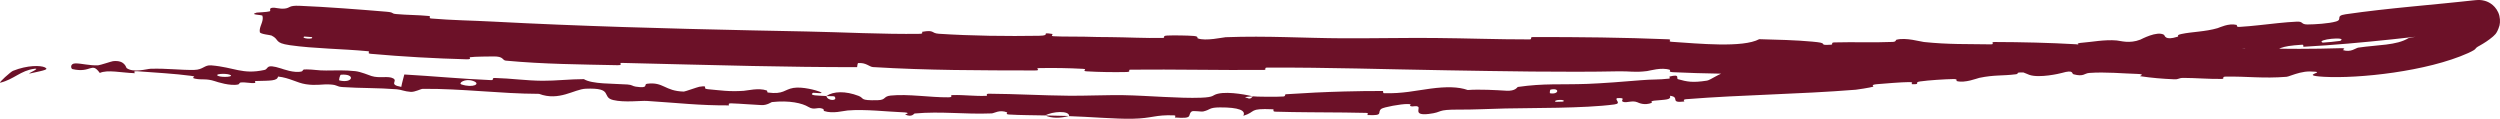<?xml version="1.0" encoding="UTF-8"?> <svg xmlns="http://www.w3.org/2000/svg" viewBox="0 0 609.36 28.954" fill="none"><path d="M73.022 1.413C79.446 1.67 87.828 2.32 94.205 2.857C96.201 3.025 95.189 3.295 96.56 3.424C99.242 3.674 101.814 3.632 104.445 3.889C105.334 3.976 104.202 4.433 105.137 4.513C110.229 4.946 115.057 4.992 120.216 5.267C141.307 6.381 162.129 6.95 183.426 7.408C187.721 7.5 192.114 7.587 196.539 7.672C205.042 7.835 215.392 8.381 224.185 8.245C225.215 8.229 224.605 7.782 224.801 7.747C227.889 7.212 226.861 8.097 228.848 8.23C236.82 8.755 245.595 8.849 253.264 8.721C256.509 8.666 253.257 7.769 256.529 8.28C256.756 8.315 255.926 8.78 256.819 8.835C258.856 8.959 262.677 8.895 264.247 8.94C267.266 9.03 267.784 9.028 270.625 9.047C274.53 9.078 279.176 9.333 283.37 9.246C284.265 9.226 283.08 8.739 284.512 8.663C285.947 8.588 289.711 8.646 290.988 8.765C292.261 8.884 291.718 9.26 291.943 9.348C293.803 10.088 298.164 9.092 298.729 9.07C308.984 8.686 317.772 9.299 327.397 9.335C334.706 9.362 342.514 9.202 349.47 9.257C357.731 9.323 364.786 9.614 372.81 9.605C373.662 9.604 372.665 9.034 373.707 9.032C384.724 9.016 395.667 9.131 406.639 9.577C407.747 9.622 406.319 10.111 407.422 10.186C414.108 10.632 424.818 11.684 428.799 9.551C432.928 9.658 437.88 9.776 441.736 10.146C442.161 10.186 442.574 10.228 442.968 10.274C445.615 10.578 443.053 11.096 446.28 10.895C447.003 10.85 446.068 10.367 447.15 10.336C451.759 10.206 456.815 10.413 461.312 10.219C462.257 10.179 462.002 9.751 462.269 9.678C464.521 9.084 468.105 10.152 468.945 10.237C474.976 10.868 479.505 10.712 485.151 10.809C486.476 10.832 484.921 10.238 486.191 10.24C492.765 10.257 499.573 10.419 505.992 10.786C507.399 10.869 506.097 11.332 506.766 11.397C509.831 11.677 510.448 10.77 513.37 11.023C513.975 11.074 513.625 11.484 513.735 11.532C515.422 12.281 517.014 11.294 517.441 11.28C523.105 11.08 526.684 12.211 532.171 12.161C532.833 12.154 531.356 11.601 533.205 11.613C542.091 11.653 551.434 11.901 560.427 11.906C563.801 11.901 567.125 11.853 570.384 11.748C572.241 11.684 570.949 12.17 571.069 12.211C573.051 12.834 574.176 11.706 574.803 11.61C579.552 10.903 584.124 11.099 587.088 9.279C592.779 8.254 598.943 6.746 602.949 3.6C602.874 3.669 602.759 3.757 602.582 4.03C602.492 4.179 602.394 4.335 602.314 4.695C602.194 5.151 602.347 5.922 602.702 6.332C603.027 6.749 603.422 6.908 603.502 6.944C603.589 6.98 603.662 7.004 603.724 7.021C603.849 7.056 603.932 7.068 603.994 7.076C604.129 7.092 604.134 7.088 604.164 7.09C604.189 7.09 604.202 7.09 604.209 7.09C604.232 7.089 604.202 7.09 604.159 7.094C604.097 7.099 603.979 7.11 603.884 7.12C603.672 7.144 603.447 7.171 603.239 7.196C602.787 7.251 602.364 7.305 601.895 7.364C600.987 7.479 600.117 7.589 599.21 7.703C597.421 7.927 595.619 8.149 593.829 8.365C590.205 8.801 586.663 9.207 583.049 9.591C575.866 10.354 568.69 10.993 561.506 11.398C561.244 11.414 561.656 10.863 561.134 10.897C558.202 11.087 556.965 11.324 555.985 11.676C554.953 12.067 554.343 12.594 552.183 13.339C551.179 13.689 547.939 12.878 547.629 12.826C546.562 12.627 547.555 11.768 547.202 11.746C544.388 11.57 545.075 13.985 541.296 14.386C541.181 14.394 541.623 13.89 541.303 13.878C540.316 13.84 539.356 14.123 538.362 14.069C536.07 13.945 535.255 12.822 531.883 13.874C531.466 14.008 532.281 15.335 528.899 15.615C527.514 15.73 521.583 16.352 519.893 16.427C518.229 16.501 519.321 15.938 519.201 15.931C514.66 15.779 516.297 15.368 513.977 14.705C511.66 14.045 512.478 16.078 511.583 16.4C510.68 16.723 507.321 16.55 506.509 16.454C505.684 16.36 506.666 15.978 505.939 15.95C501.085 15.771 503.925 17.188 502.375 17.669C498.786 18.799 495.686 17.517 492.305 17.669C491.38 17.711 492.165 17.997 491.345 18.104C488.063 18.525 486.154 18.206 482.447 18.976C481.86 19.1 478.973 20.29 476.966 19.769C476.681 19.693 477.433 19.24 476.028 19.271C473.961 19.315 470.24 19.539 468.008 19.85C466.388 20.079 468.308 20.565 466.238 20.533C465.318 20.519 466.983 20.008 465.253 20.012C463.526 20.016 459.132 20.38 457.475 20.52C455.811 20.663 456.758 21.076 456.628 21.119C455.828 21.37 452.624 21.849 452.356 21.868C438.125 23.003 424.875 23.079 411.021 24.175C409.934 24.261 410.688 24.729 410.523 24.747C406.799 25.181 409.669 23.649 407.027 23.346C407.464 24.361 405.904 24.264 403.295 24.525C402.033 24.652 402.743 25.015 402.63 25.063C400.786 25.778 399.428 25.061 399.081 24.918C397.794 24.393 396.487 25.166 395.622 24.814C394.755 24.465 396.669 23.779 394.152 23.919C393.465 24.328 395.387 25.201 393.48 25.459C386.281 26.44 372.727 26.295 366.931 26.44C361.1 26.593 359.265 26.726 355.861 26.713C349.745 26.68 352.014 27.323 348.225 27.776C344.421 28.225 346.221 26.392 345.661 26.028C345.113 25.663 344.541 26.073 343.869 25.883C343.199 25.693 344.629 25.391 343.066 25.358C341.502 25.326 337.235 26.121 336.685 26.533C335.536 27.407 337.488 28.248 333.339 28.038C333.101 28.025 333.861 27.54 332.949 27.515C331.227 27.471 329.487 27.444 327.737 27.426C322.134 27.366 316.432 27.392 310.904 27.221C309.906 27.189 310.791 26.659 310.211 26.634C304.175 26.374 306.342 27.223 303.043 28.229C303.773 26.927 301.933 26.156 297.357 26.18C294.605 26.193 295.082 26.755 293.303 27.163C292.768 27.286 290.818 26.906 290.466 27.173C289.306 28.046 291.146 29.015 286.417 28.639C286.209 28.621 286.869 28.144 286.152 28.117C281.525 27.935 280.968 28.845 275.962 28.946C272.038 29.026 265.069 28.437 260.595 28.31C260.698 26.856 256.484 27.153 254.764 28.138C251.857 28.068 248.729 28.088 245.935 27.912C244.969 27.852 245.609 27.439 245.488 27.392C243.629 26.653 242.356 27.611 241.73 27.64C234.954 27.912 229.443 27.073 222.949 27.663C222.719 27.684 222.325 28.688 220.616 27.913C220.506 27.86 222.645 27.445 219.613 27.345C216.546 27.243 210.856 26.569 206.598 26.927C205.567 27.014 202.988 27.768 200.911 27.069C200.636 26.975 200.948 26.693 200.552 26.521C199.271 25.972 198.537 26.973 197.047 26.063C195.565 25.152 192.419 24.412 188.146 24.88C188.01 24.893 186.979 25.671 185.649 25.617C183.5 25.528 180.46 25.26 178.243 25.191C177.181 25.158 177.844 25.684 177.659 25.687C170.431 25.724 165.364 25.092 157.657 24.6C156.242 24.509 152.184 25.036 149.453 24.381C146.471 23.664 149.695 21.329 142.747 21.626C139.968 21.743 136.282 24.72 131.39 22.875C121.679 22.84 112.771 21.578 103.026 21.655C102.579 21.658 101.136 22.459 100.111 22.394C98.585 22.295 97.804 21.845 96.708 21.761C92.103 21.396 87.956 21.523 83.544 21.226C81.869 21.114 82.47 20.724 80.508 20.591C78.561 20.46 77.138 20.923 74.6 20.536C74.564 20.53 74.528 20.525 74.492 20.519C72.374 20.194 70.563 18.953 67.769 18.659C67.579 19.771 65.811 19.647 62.432 19.745C61.8 19.765 62.451 20.195 62.151 20.224C60.952 20.355 59.81 19.963 58.633 20.113C58.348 20.148 58.312 20.53 58.079 20.581C56.155 21.031 52.902 19.969 52.381 19.787C50.232 19.084 49.301 19.524 47.631 19.194C46.027 18.868 48.457 18.741 46.587 18.486C42.664 17.955 37.608 17.682 33.6 17.376C32.04 17.259 33.067 17.846 32.843 17.841C29.536 17.732 26.224 16.924 24.324 17.781C22.281 14.949 22.298 17.9 17.655 16.842C17.273 16.75 16.977 15.463 18.406 15.451C19.814 15.434 21.922 16.031 23.927 15.919C24.391 15.895 27.169 14.954 27.537 14.911C30.426 14.584 30.726 16.468 30.851 16.581C32.481 17.81 35.844 16.787 36.715 16.76C40.708 16.636 44.019 17.113 47.347 17.04C49.544 16.995 49.807 15.79 51.501 15.932C57.111 16.401 59.066 18.22 64.423 17.057C65.622 16.812 64.506 15.414 68.544 16.696C68.835 16.779 71.743 17.906 73.567 17.402C73.795 17.338 73.81 16.95 74.109 16.935C74.348 16.923 74.579 16.918 74.804 16.919C76.364 16.918 77.572 17.211 79.482 17.186C81.586 17.155 84.179 17.077 86.579 17.34C88.01 17.497 89.859 18.321 90.562 18.536C92.515 19.152 94.634 18.426 95.848 19.109C97.058 19.794 94.592 20.609 97.81 21.18C97.981 20.179 98.306 19.159 98.549 18.156C105.668 18.562 112.56 19.234 119.682 19.529C120.563 19.564 119.688 18.98 120.634 19.004C124.681 19.109 128.075 19.653 132.234 19.686C135.414 19.707 138.985 19.289 142.314 19.286C144.337 20.528 149.264 20.341 152.908 20.592C154.174 20.679 154.067 20.983 154.958 21.119C158.32 21.623 156.78 20.542 157.714 20.417C161.753 19.887 161.972 22.207 166.687 22.323C166.936 22.33 170.044 21.211 170.453 21.149C173.123 20.743 170.875 21.592 172.535 21.742C175.573 22.014 177.695 22.381 181.264 22.137C182.302 22.064 184.859 21.38 186.843 22.035C187.106 22.121 186.947 22.523 187.159 22.553C191.013 23.07 191.161 21.794 193.398 21.428C195.622 21.061 199.008 22.038 199.703 22.312C201.512 23.02 198.296 22.554 198.197 22.616C197.017 23.351 199.514 23.289 201.43 23.406C201.68 24.667 204.339 24.662 203.406 23.521C203.301 23.397 201.816 23.474 201.43 23.406C203.15 22.223 206.053 22.143 209.278 23.372C210.782 23.947 209.346 24.542 213.941 24.422C216.031 24.367 215.244 23.485 217.096 23.292C221.332 22.851 226.785 23.768 231.125 23.719C232.701 23.701 231.175 23.201 232.252 23.173C235.111 23.095 237.64 23.491 240.504 23.353C240.764 23.34 240.136 22.836 241.028 22.843C247.807 22.885 253.692 23.271 260.753 23.337C264.177 23.37 270.268 23.131 273.812 23.195C279.936 23.307 287.479 24.017 292.715 23.816C296.132 23.687 295.38 23.196 296.839 22.85C299.656 22.18 304.663 23.303 305.338 23.476C305.36 23.482 302.421 23.627 303.993 23.866C304.91 24.386 305.305 23.479 305.338 23.476C305.782 23.59 311.651 23.633 312.816 23.52C313.451 23.46 313.088 22.996 313.418 22.974C318.14 22.654 322.881 22.427 327.627 22.299C330.769 22.215 333.908 22.174 337.065 22.178C337.205 22.184 337.008 22.714 337.338 22.721C341.967 22.831 344.868 22.103 348.673 21.602C352.457 21.101 355.461 21.123 357.748 21.941C360.61 21.725 364.729 21.964 367.111 22.109C369.485 22.254 369.77 21.22 369.978 21.191C376.444 20.272 380.213 20.685 386.951 20.446C390.148 20.336 396.477 19.858 399.951 19.554C402.693 19.312 404.33 19.459 406.854 19.161C407.197 19.12 406.824 18.687 406.927 18.663C409.719 17.957 408.426 19.144 409.021 19.308C411.178 19.903 412.468 20.213 416.077 19.651C416.909 19.522 419.231 17.776 420.731 17.586C422.678 17.343 421.983 17.962 424.043 17.69C424.218 17.667 424.16 17.317 425.435 17.249C431.309 16.933 437.802 16.692 443.928 16.211C444.761 16.147 443.653 15.665 444.853 15.563C450.554 15.081 456.765 14.627 462.317 14.448C463.689 14.405 462.864 14.865 463.169 14.958C465.051 15.516 467.52 14.286 467.938 14.232C478.03 12.911 485.844 13.165 496.139 11.781C496.724 11.702 500.908 10.212 502.937 10.967C503.077 11.016 505.092 11.795 506.701 10.98C506.801 10.929 505.579 10.547 507.636 10.401C509.741 10.251 513 9.603 515.937 9.862C516.879 9.942 519.044 10.696 521.698 9.659C521.898 9.586 525.795 7.452 527.454 8.484C527.709 8.656 527.614 9.939 530.726 8.967C531.323 8.779 530.176 8.613 531.781 8.271C534.268 7.741 537.562 7.738 540.541 6.856C541.024 6.705 543.26 5.603 545.115 6.061C545.405 6.132 544.92 6.609 545.865 6.556C548.999 6.375 552.203 5.946 555.325 5.629C556.88 5.471 558.342 5.346 559.832 5.276C561.506 5.195 560.741 5.967 562.456 5.962C564.168 5.957 567.635 5.749 569.392 5.238C571.124 4.729 569.032 3.869 571.739 3.476C577.06 2.702 582.389 2.133 587.725 1.607C590.4 1.343 593.007 1.098 595.708 0.83C597.033 0.7 598.348 0.567 599.693 0.426C600.357 0.356 601.032 0.284 601.697 0.213C602.052 0.175 602.374 0.14 602.742 0.102C602.917 0.084 603.112 0.064 603.332 0.045C603.467 0.033 603.557 0.025 603.787 0.011C603.842 0.008 603.887 0.006 603.969 0.004C604.069 0.001 604.182 -0.002 604.339 0.002C604.379 0.003 604.421 0.005 604.466 0.007C604.514 0.01 604.554 0.011 604.679 0.022C604.899 0.044 605.181 0.067 605.679 0.207C605.804 0.243 605.941 0.288 606.101 0.349C606.189 0.383 606.236 0.401 606.379 0.466C606.601 0.566 606.853 0.698 607.138 0.892C607.696 1.268 608.446 1.955 608.923 3.025C609.413 4.084 609.448 5.36 609.24 6.203C608.571 8.457 607.878 8.594 607.601 8.948C606.541 9.848 605.506 10.5 604.494 11.072C602.627 12.056 604.349 11.66 601.602 12.934C591.564 17.436 574.876 19.193 566.458 18.722C559.737 18.33 568.15 17.498 563.036 17.419C562.216 17.402 561.364 17.542 560.562 17.735C559.042 18.111 557.752 18.689 557.352 18.72C551.556 19.182 547.624 18.571 542.443 18.678C541.393 18.699 542.418 19.226 541.523 19.239C538.439 19.284 535.165 18.998 532.248 18.987C530.891 18.983 531.173 19.38 529.954 19.327C527.024 19.205 524.502 18.992 521.64 18.571C521.386 18.532 523.113 18.078 520.996 18.019C517.479 17.924 513.222 17.482 509.203 17.783C508.031 17.874 507.904 18.767 505.409 18.104C504.872 17.966 505.604 16.903 502.57 17.779C502.1 17.925 497.069 19.092 494.637 18.245C493.969 18.022 492.365 17.116 490.935 17.231C490.74 17.25 491.51 17.744 490.323 17.772C486.141 17.863 481.805 17.748 477.488 17.839C476.358 17.865 478.038 18.386 476.348 18.408C471.589 18.469 465.863 18.271 461.204 18.063C459.535 17.985 460.694 17.586 460.574 17.54C458.635 16.788 457.445 17.76 456.785 17.811C452.696 18.111 449.537 17.617 445.835 17.705C444.801 17.728 445.53 18.204 445.323 18.244C443.173 18.634 444.783 17.805 443.418 17.699C442.849 17.655 442.264 17.617 441.671 17.586C438.415 17.404 434.755 17.409 431.539 17.436C430.126 17.448 431.711 18.004 430.441 18.009C422.946 18.046 415.105 17.944 407.814 17.601C406.432 17.535 407.304 17.121 407.017 17.023C405.012 16.342 402.135 17.24 401.465 17.323C398.434 17.704 397.214 17.327 394.56 17.382C381.468 17.658 365.259 17.342 352.904 17.14C336.788 16.878 324.271 16.432 308.899 16.472C307.922 16.474 308.904 17.036 308.062 17.045C297.184 17.135 286.479 16.871 275.582 16.98C274.685 16.988 275.974 17.524 274.537 17.554C271.583 17.62 267.876 17.573 264.884 17.389C263.43 17.3 265.382 16.856 263.92 16.776C260.533 16.589 256.861 16.531 253.377 16.596C251.895 16.625 254.127 17.179 252.202 17.174C239.04 17.153 226.06 17.162 212.781 16.35C211.886 16.294 211.077 15.188 209.125 15.382C208.975 15.686 208.98 16.045 208.913 16.37C200.351 16.373 191.84 16.255 183.318 16.083C172.692 15.87 162.196 15.578 151.504 15.332C150.689 15.314 152.084 15.924 150.51 15.891C141.448 15.699 132.576 15.647 123.295 14.783C122.369 14.698 122.871 13.689 120.165 13.758C119.656 13.771 115.592 13.772 114.503 13.955C114.359 13.983 115.085 14.488 113.77 14.455C106.09 14.255 98.056 13.805 90.402 13.117C89.181 13.006 90.51 12.564 89.64 12.48C83.393 11.886 76.591 11.865 70.667 11.017C66.706 10.448 68.231 9.664 66.178 8.66C65.884 8.519 63.424 8.336 63.329 7.824C63.086 6.537 64.372 5.231 63.972 3.849C63.887 3.552 60.569 3.645 62.568 3.073C62.708 3.035 65.115 2.961 65.718 2.762C66.14 2.625 65.434 2.064 66.285 1.909C67.139 1.754 68.021 2.243 69.428 2.086C70.822 1.925 70.263 1.305 73.022 1.413ZM377.808 22.73C380.018 23.12 380.255 21.312 377.913 21.849C377.801 21.877 377.696 22.711 377.808 22.73ZM112.467 20.579C115.286 21.51 117.348 20.444 115.328 19.734C113.318 19.025 111.612 20.296 112.467 20.579ZM82.719 19.602C86.063 20.411 86.746 17.9 83.086 18.214C82.876 18.232 82.526 19.555 82.719 19.602ZM76.006 9.045C75.974 9.02 74.202 8.886 74.161 8.907C73.181 9.416 76.724 9.684 76.006 9.045ZM53.227 18.527C54.2 18.932 57.309 18.721 56.006 18.214C54.935 17.804 51.988 18.022 53.227 18.527ZM492.135 16.804C492.172 16.828 493.439 16.737 493.402 16.589C493.272 16.112 491.52 16.408 492.135 16.804ZM3.183 17.259C6.698 15.849 9.894 15.931 10.908 16.406C11.932 16.935 11.097 17.087 7.395 17.889C6.016 18.179 10.185 16.556 8.4 16.761C5.007 17.194 3.454 19.317 0.082 20.158C-0.555 20.301 2.732 17.38 3.194 17.251C3.19 17.254 3.187 17.257 3.183 17.259ZM379.166 24.826C379.211 24.847 380.963 24.789 381.008 24.763C381.932 24.15 378.393 24.268 379.166 24.826ZM566.14 10.392C566.218 10.434 570.327 10.023 570.427 9.965C572.439 8.802 564.231 9.62 566.14 10.392ZM260.525 28.27C258.596 28.828 256.299 28.874 254.772 28.139C256.684 28.197 258.601 28.22 260.525 28.27Z" fill="#6C1128"></path></svg> 